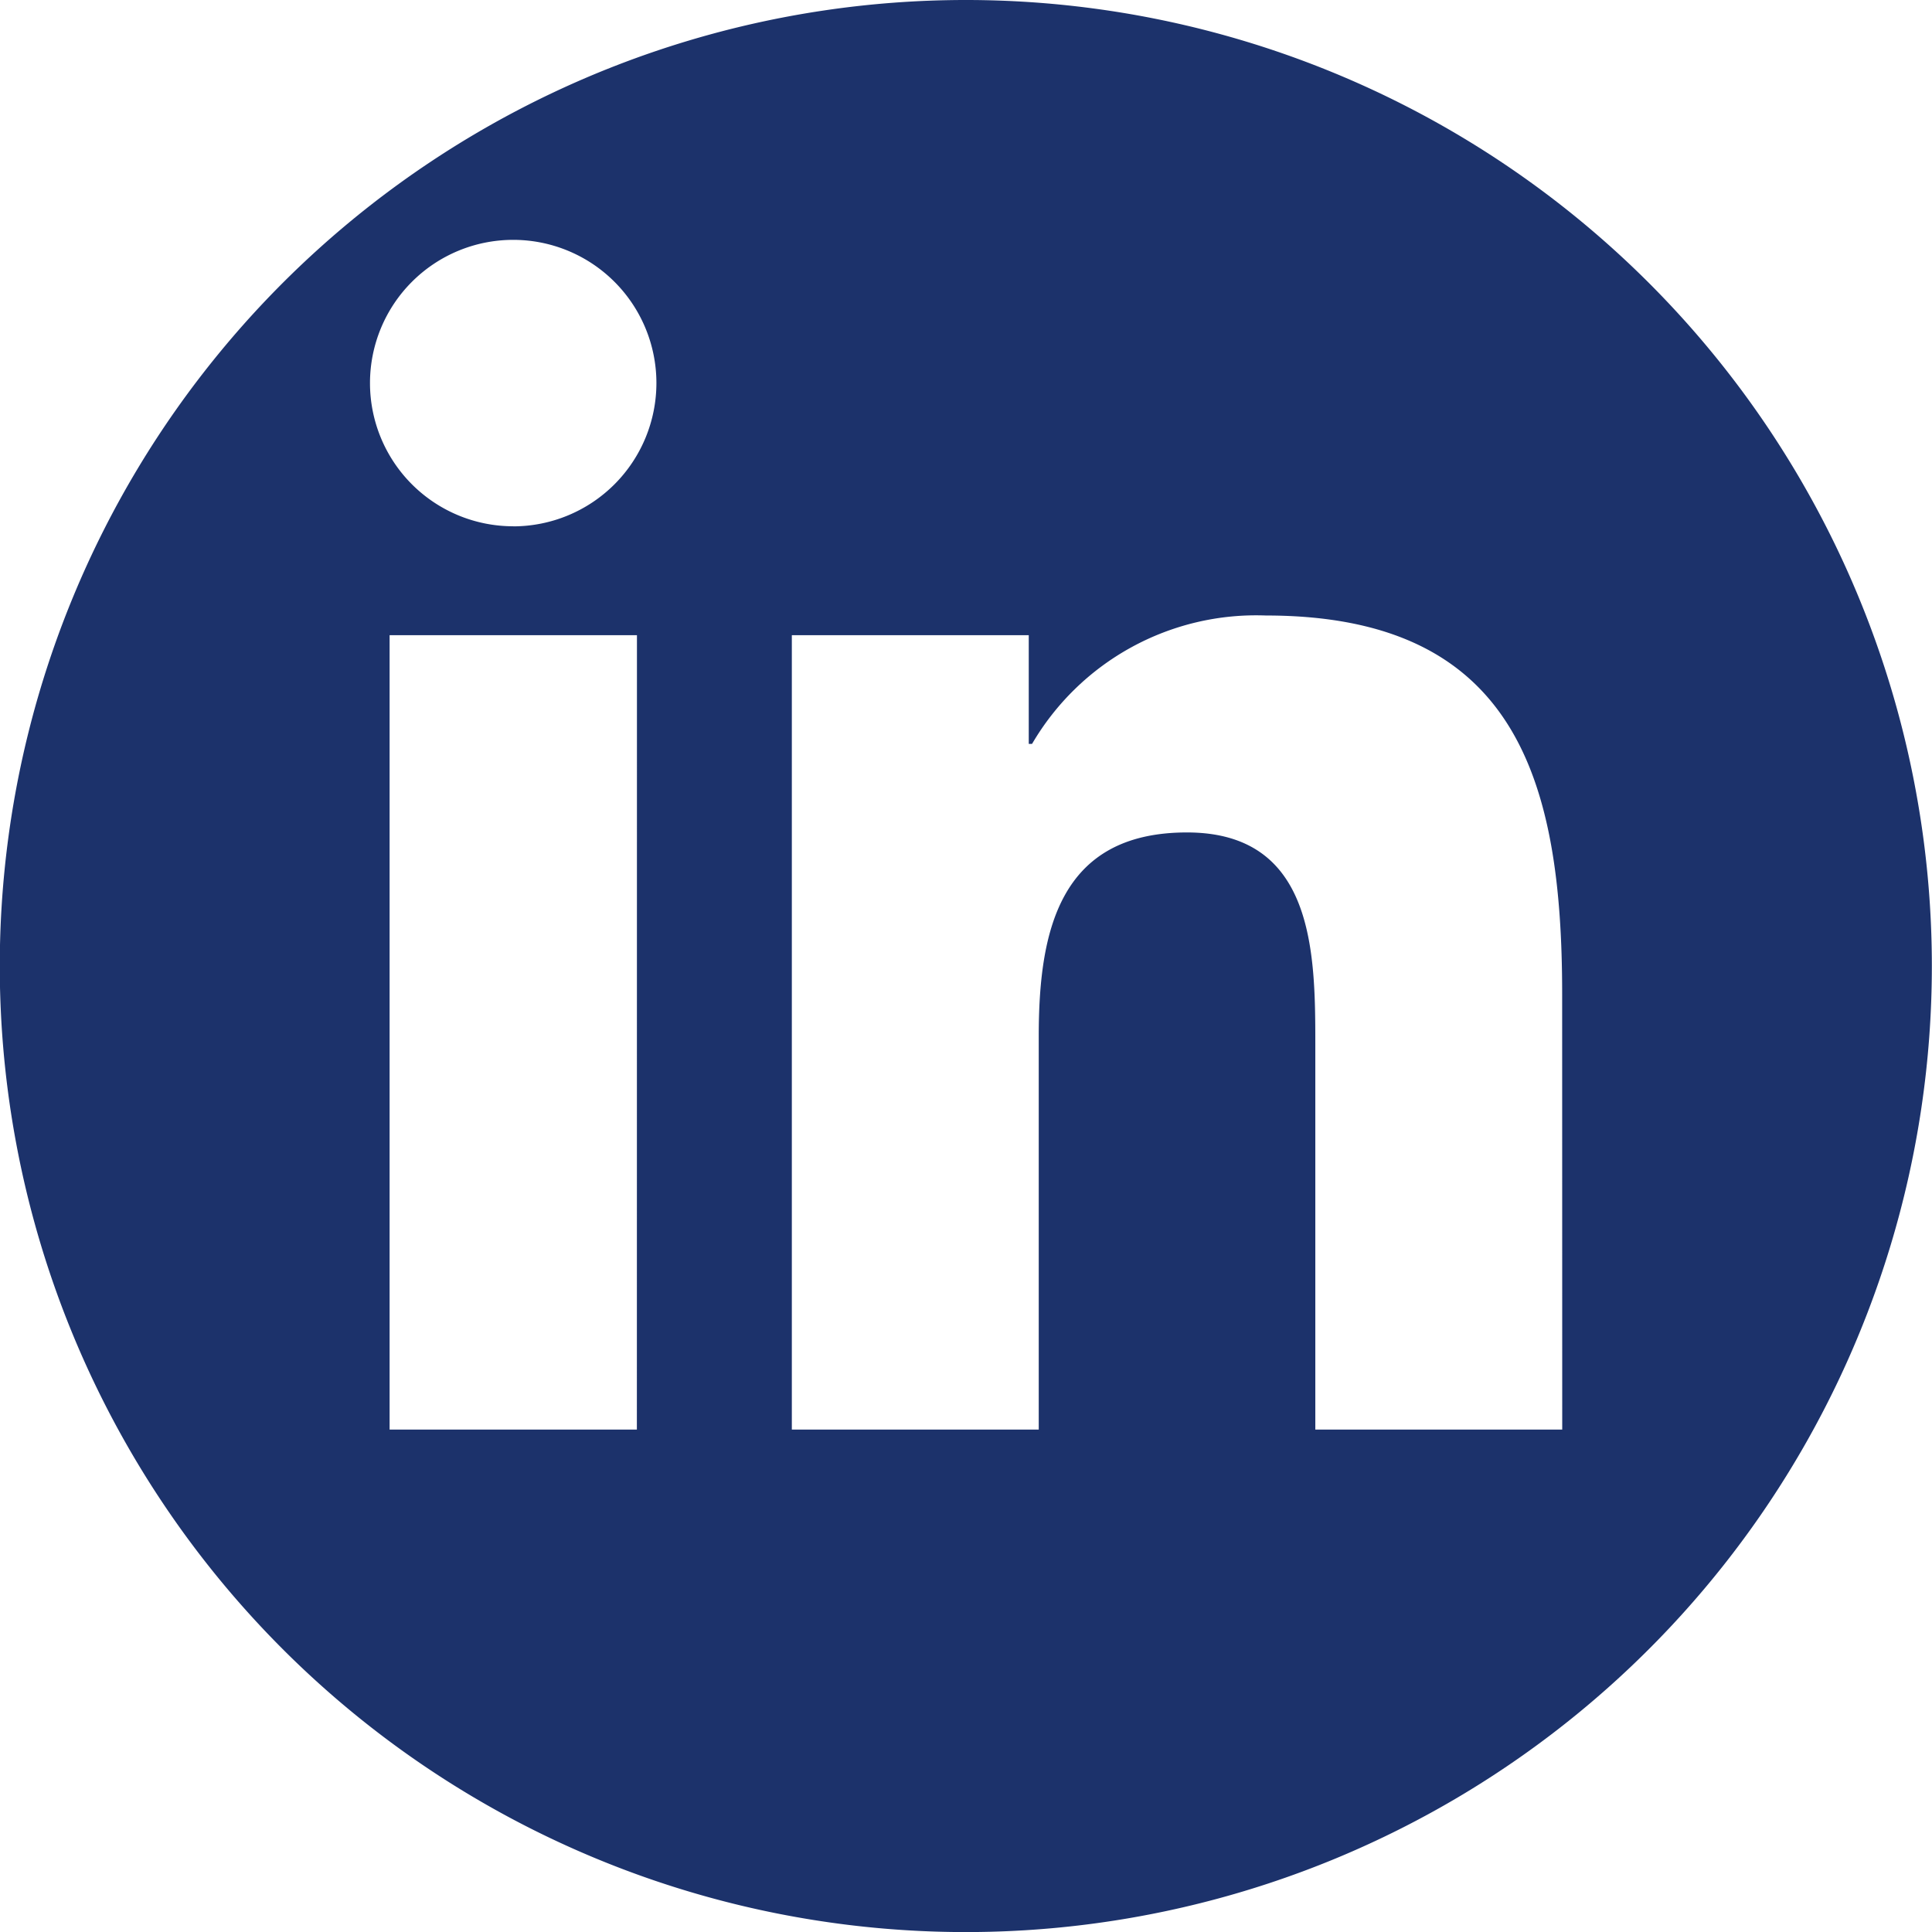 <svg xmlns="http://www.w3.org/2000/svg" width="26.307" height="26.307" viewBox="0 0 26.307 26.307"><defs><style>.a{fill:#1c326b;}</style></defs><path class="a" d="M2777.449,435.751A13.154,13.154,0,1,0,2790.6,448.9,13.154,13.154,0,0,0,2777.449,435.751Zm-4.482,19.466H2769.6V444.4h3.368Zm-1.684-12.3a1.95,1.95,0,1,1,1.95-1.952A1.952,1.952,0,0,1,2771.283,442.918Zm14.284,12.3h-3.362v-5.261c0-1.256-.025-2.87-1.748-2.87-1.751,0-2.018,1.367-2.018,2.777v5.354h-3.362V444.4h3.226v1.48h.045a3.535,3.535,0,0,1,3.184-1.748c3.406,0,4.034,2.24,4.034,5.154Z" transform="translate(-2764.295 -435.751)"/></svg>